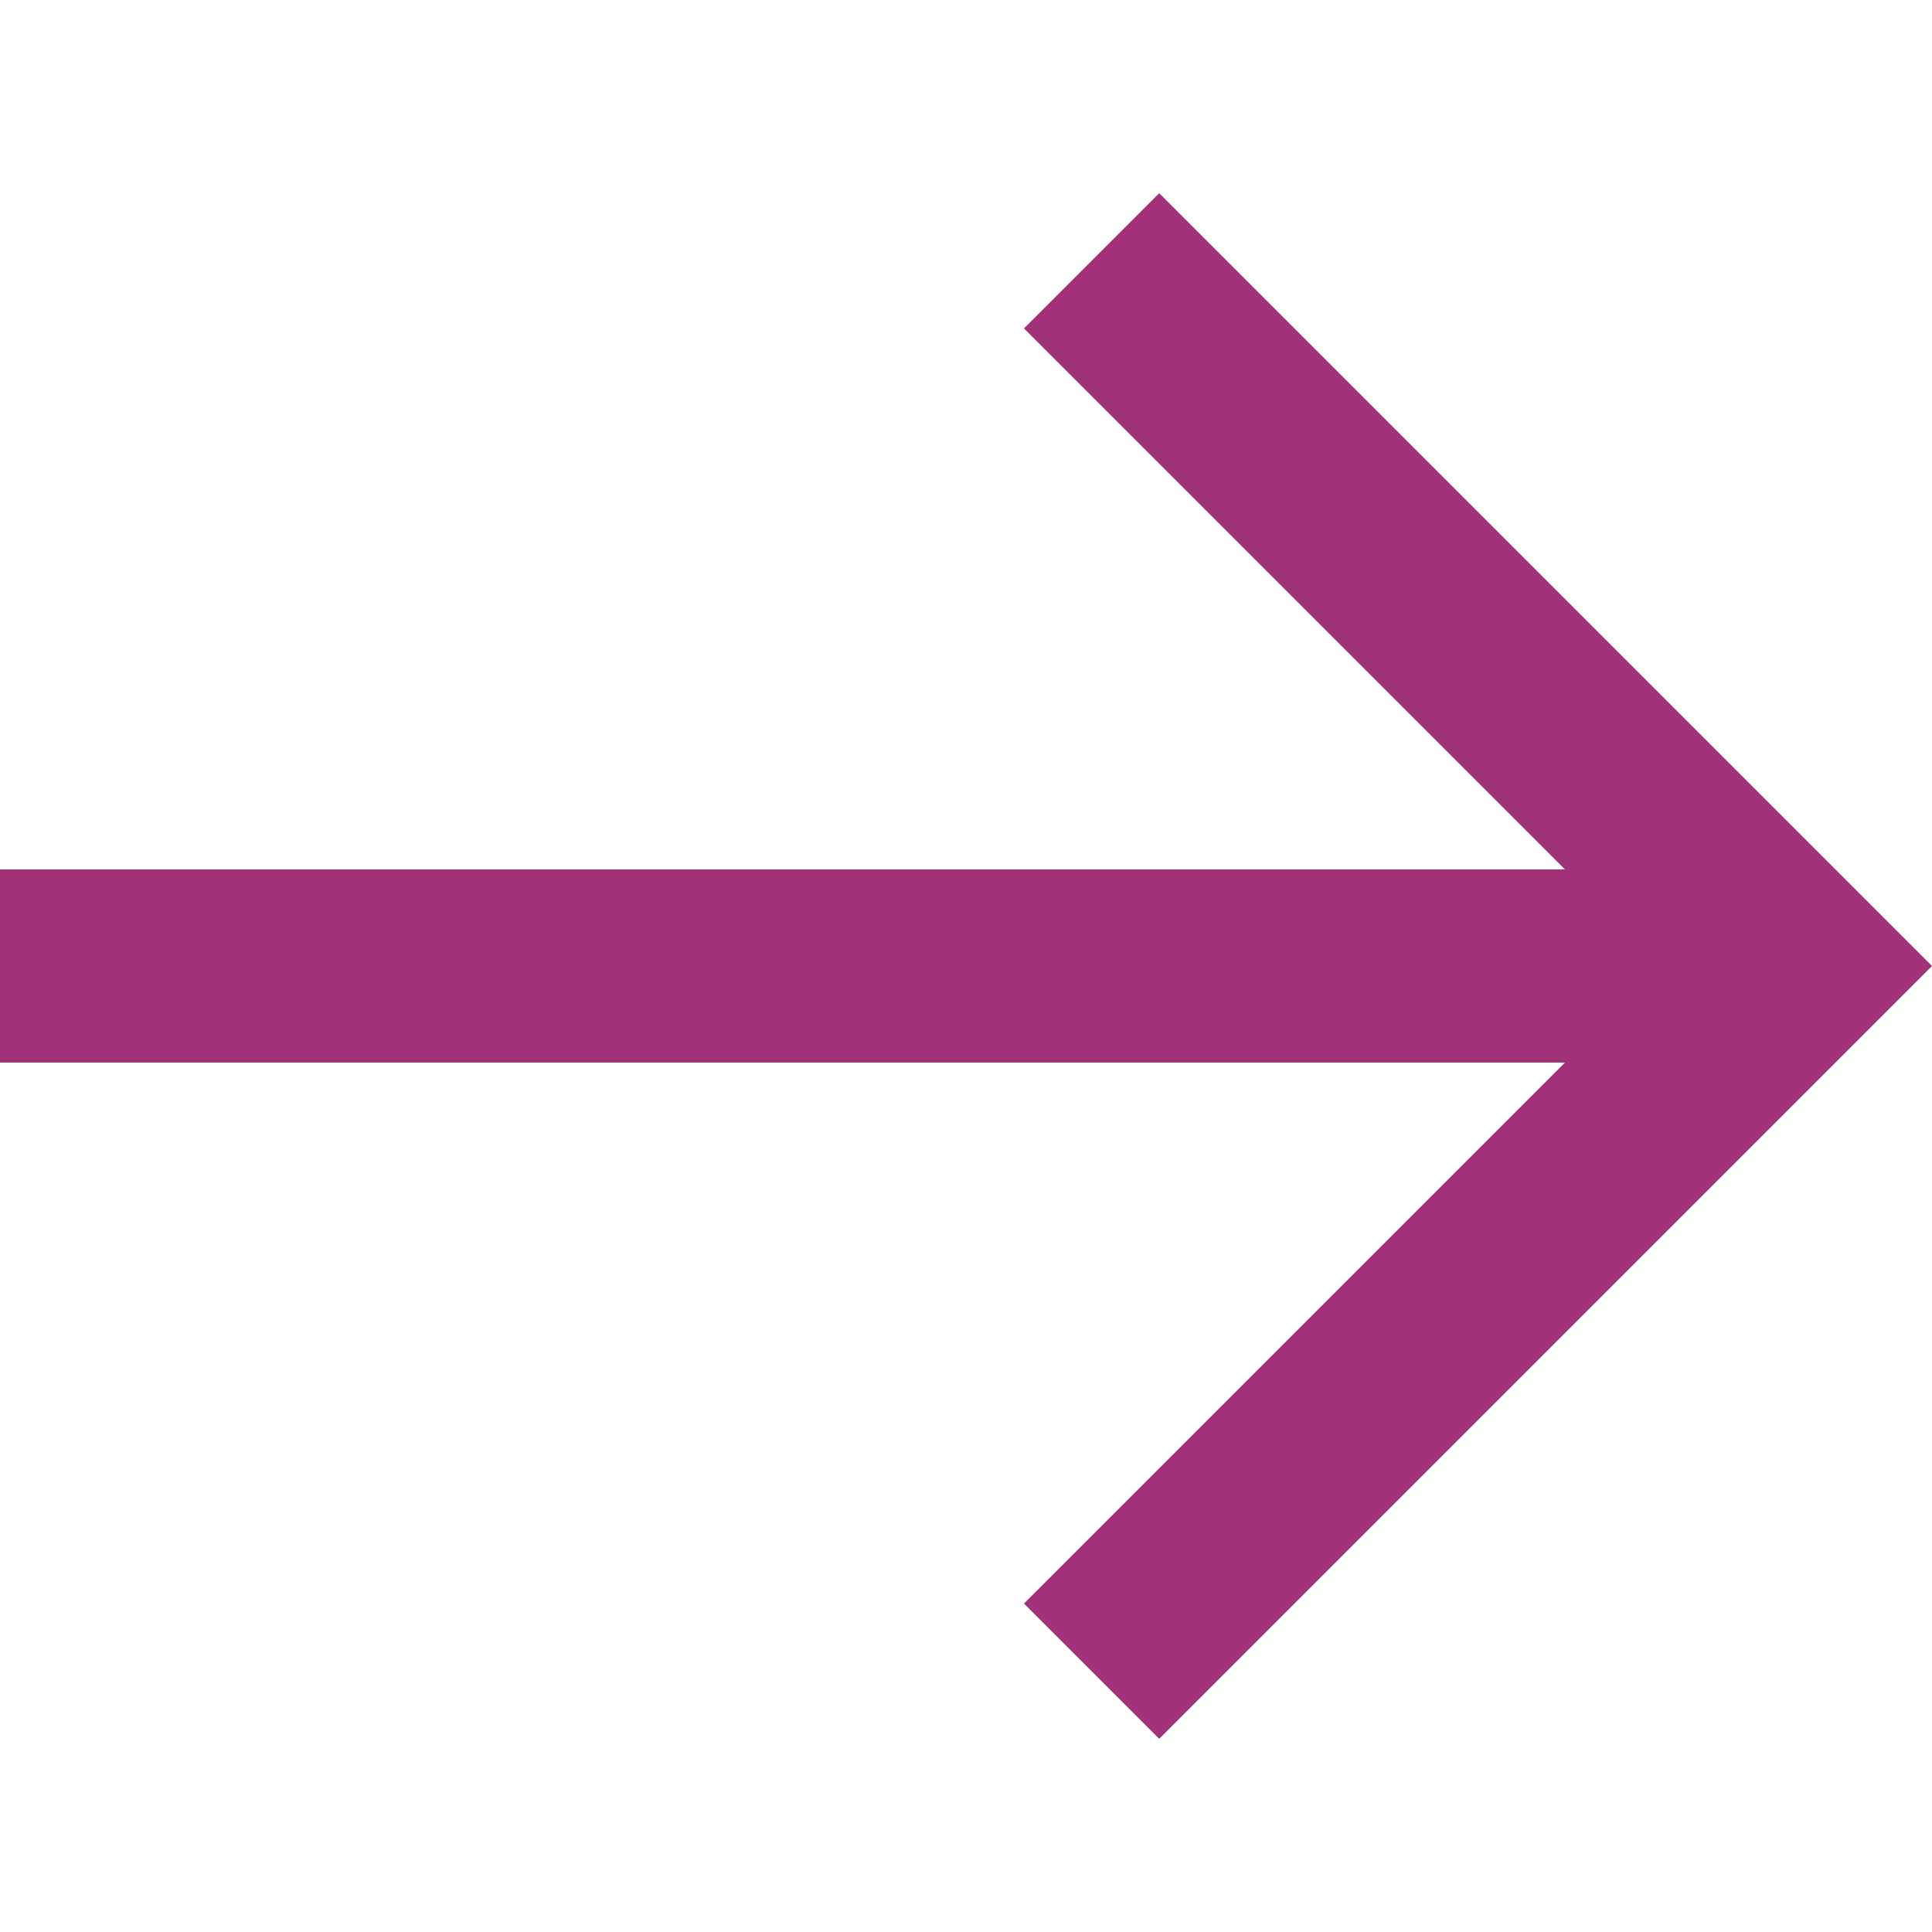 <svg xmlns="http://www.w3.org/2000/svg" version="1.1" xmlns:xlink="http://www.w3.org/1999/xlink" width="512" height="512" x="0" y="0" viewBox="0 0 20 20" style="enable-background:new 0 0 512 512" xml:space="preserve" class="hovered-paths"><g transform="matrix(-1,-1.2246467991473532e-16,1.2246467991473532e-16,-1,20,20)"><path d="M20 9H3.8l5.6-5.6L8 2l-8 8 8 8 1.4-1.4L3.8 11H20z" fill="#a13178" opacity="1" data-original="#000000" class="hovered-path"></path></g></svg>